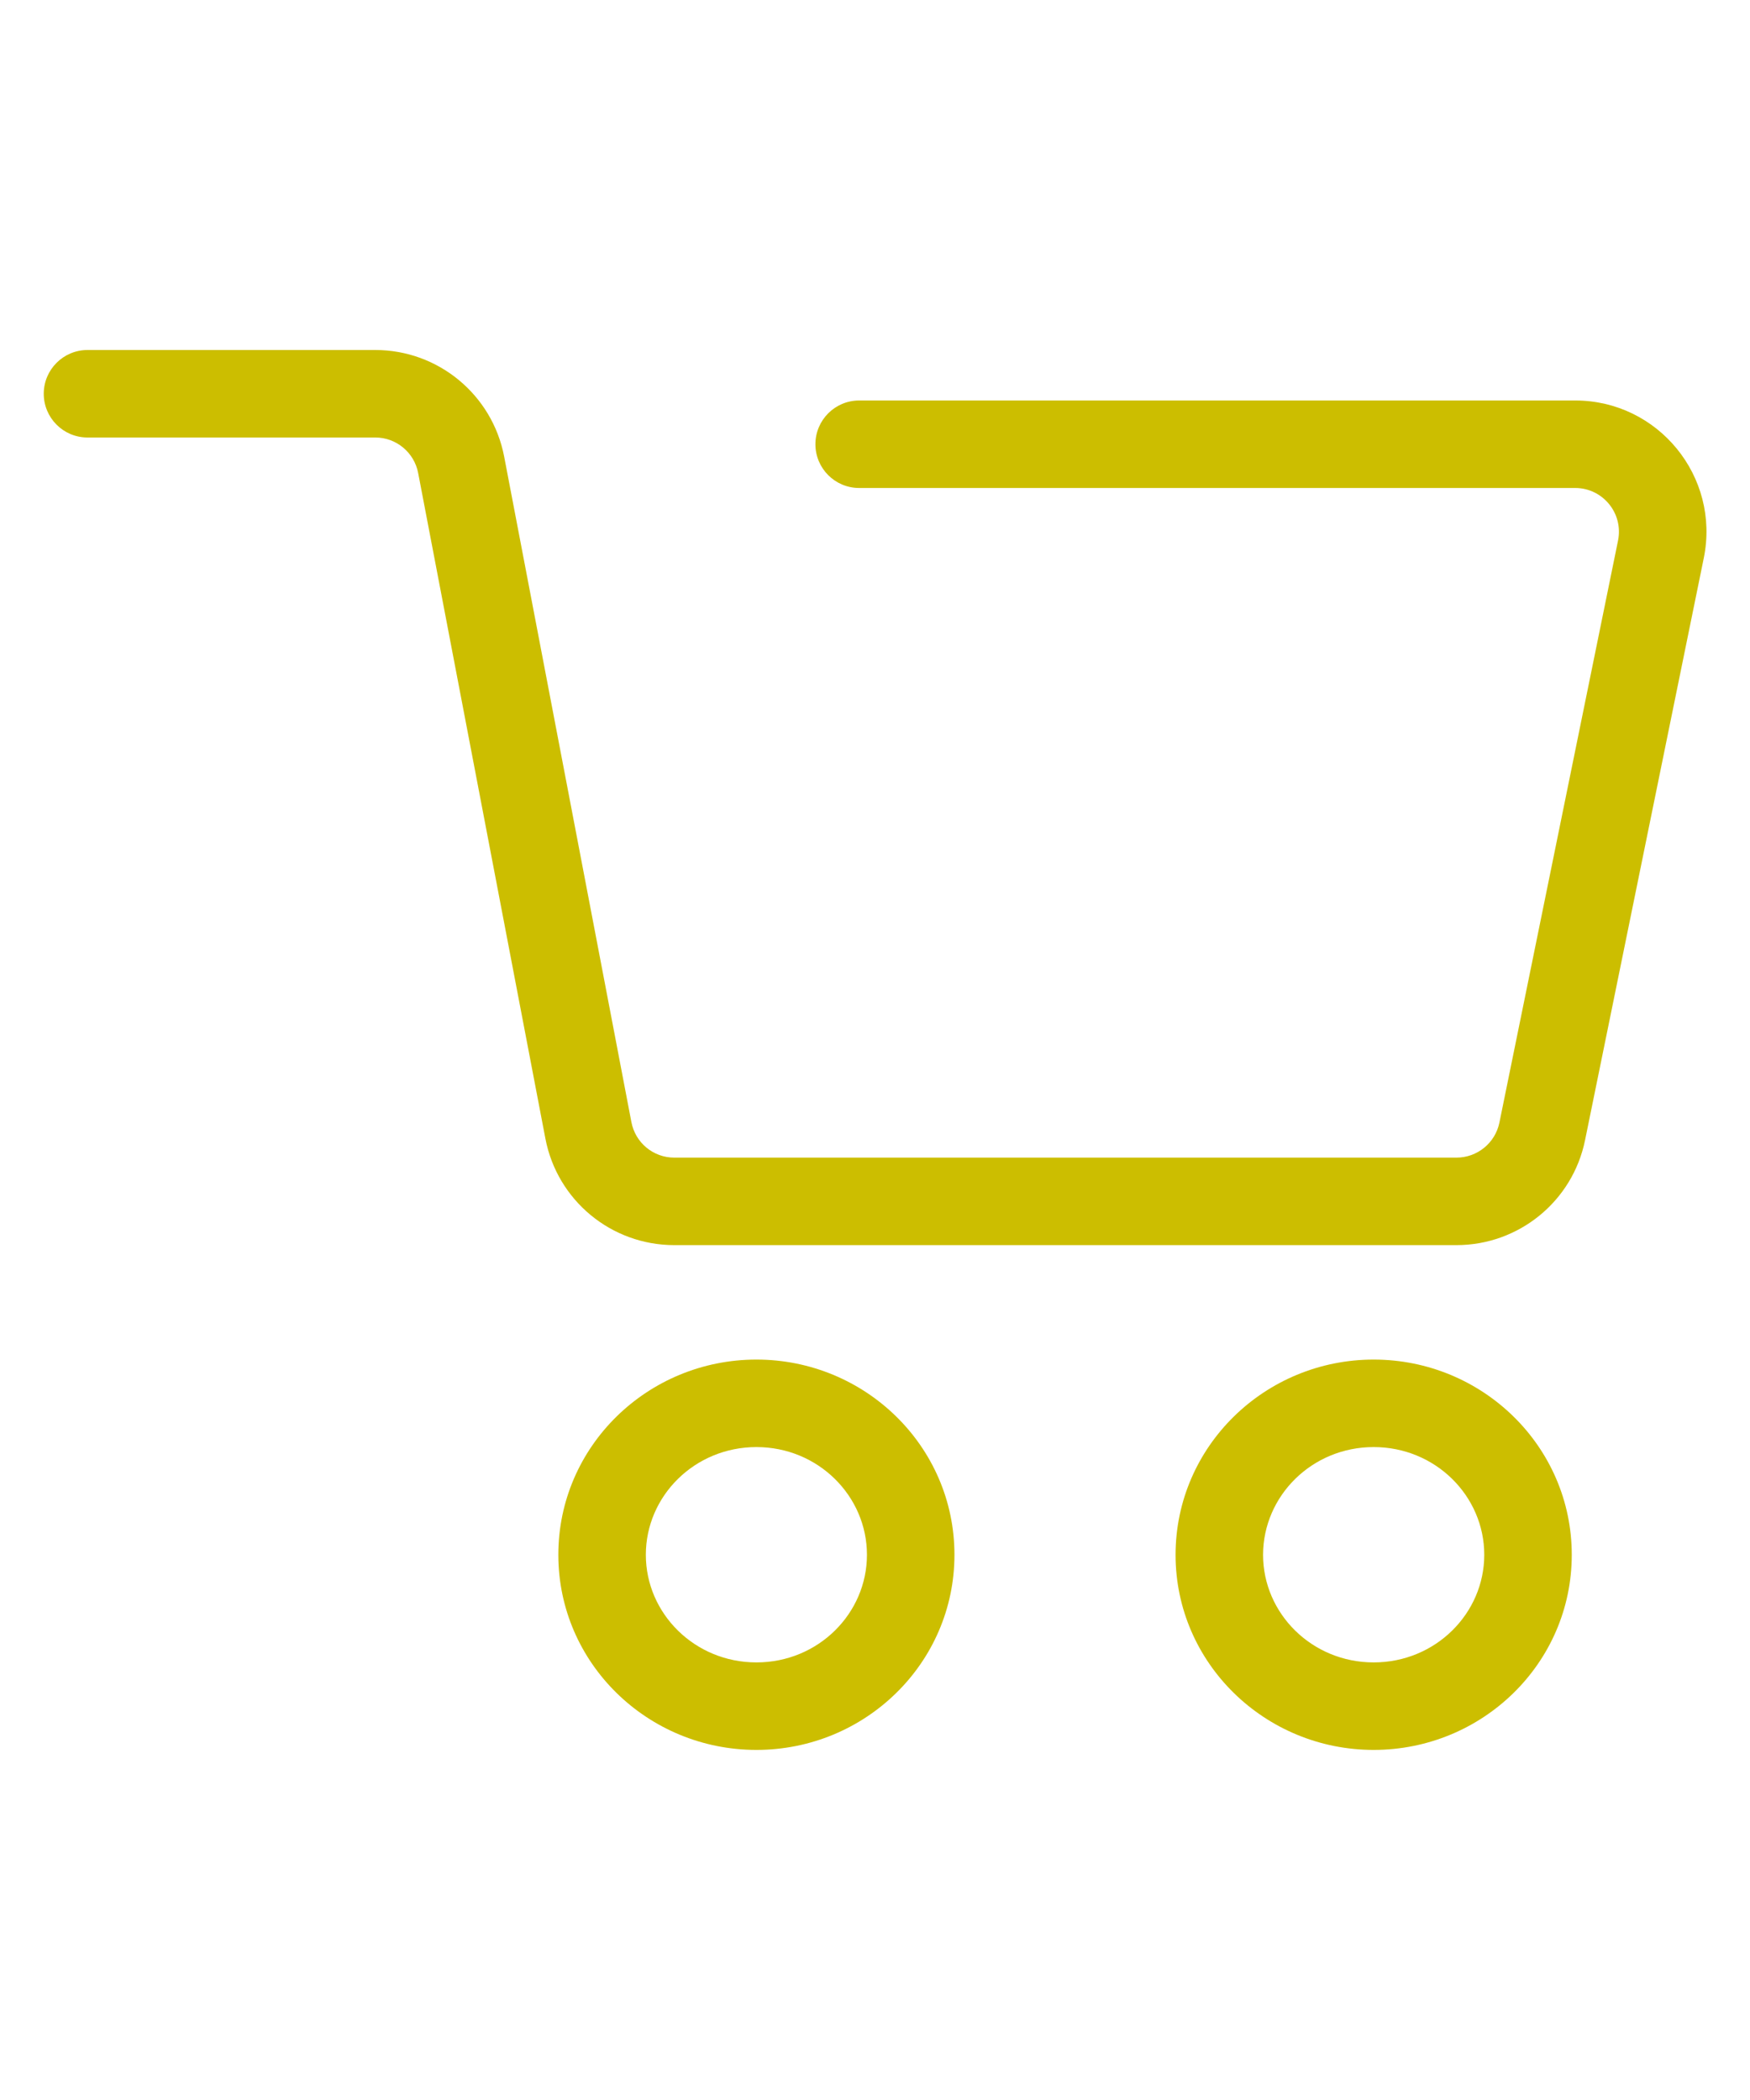 <svg width="20" height="24" viewBox="0 0 20 24" fill="none" xmlns="http://www.w3.org/2000/svg">
<path d="M8.645 15.538C9.886 15.538 10.908 16.528 10.908 17.769C10.908 19.009 9.886 19.999 8.645 19.999C7.403 19.999 6.381 19.009 6.381 17.769C6.381 16.528 7.403 15.538 8.645 15.538ZM15.699 15.538C16.94 15.538 17.963 16.528 17.963 17.769C17.963 19.009 16.941 19.999 15.699 19.999C14.458 19.999 13.435 19.009 13.435 17.769C13.436 16.528 14.458 15.538 15.699 15.538ZM8.645 16.538C7.938 16.538 7.381 17.098 7.381 17.769C7.381 18.439 7.938 18.999 8.645 18.999C9.352 18.999 9.908 18.439 9.908 17.769C9.908 17.098 9.351 16.538 8.645 16.538ZM15.699 16.538C14.992 16.538 14.436 17.098 14.435 17.769C14.435 18.439 14.992 18.999 15.699 18.999C16.406 18.999 16.963 18.439 16.963 17.769C16.963 17.098 16.406 16.538 15.699 16.538ZM4.289 4C5.009 4 5.627 4.512 5.762 5.219L7.216 12.824C7.261 13.06 7.466 13.23 7.706 13.23H16.645C16.883 13.23 17.088 13.063 17.136 12.83L18.492 6.177C18.555 5.867 18.318 5.577 18.002 5.577H9.819C9.543 5.577 9.319 5.353 9.319 5.077C9.319 4.801 9.543 4.577 9.819 4.577H18.002C18.951 4.577 19.661 5.447 19.472 6.377L18.115 13.03C17.973 13.729 17.358 14.23 16.645 14.23H7.706C6.986 14.23 6.368 13.719 6.233 13.012L4.779 5.406C4.734 5.171 4.529 5 4.289 5H1C0.724 5 0.5 4.776 0.5 4.5C0.5 4.224 0.724 4 1 4H4.289Z" fill="#CCBE00"/>
</svg>
